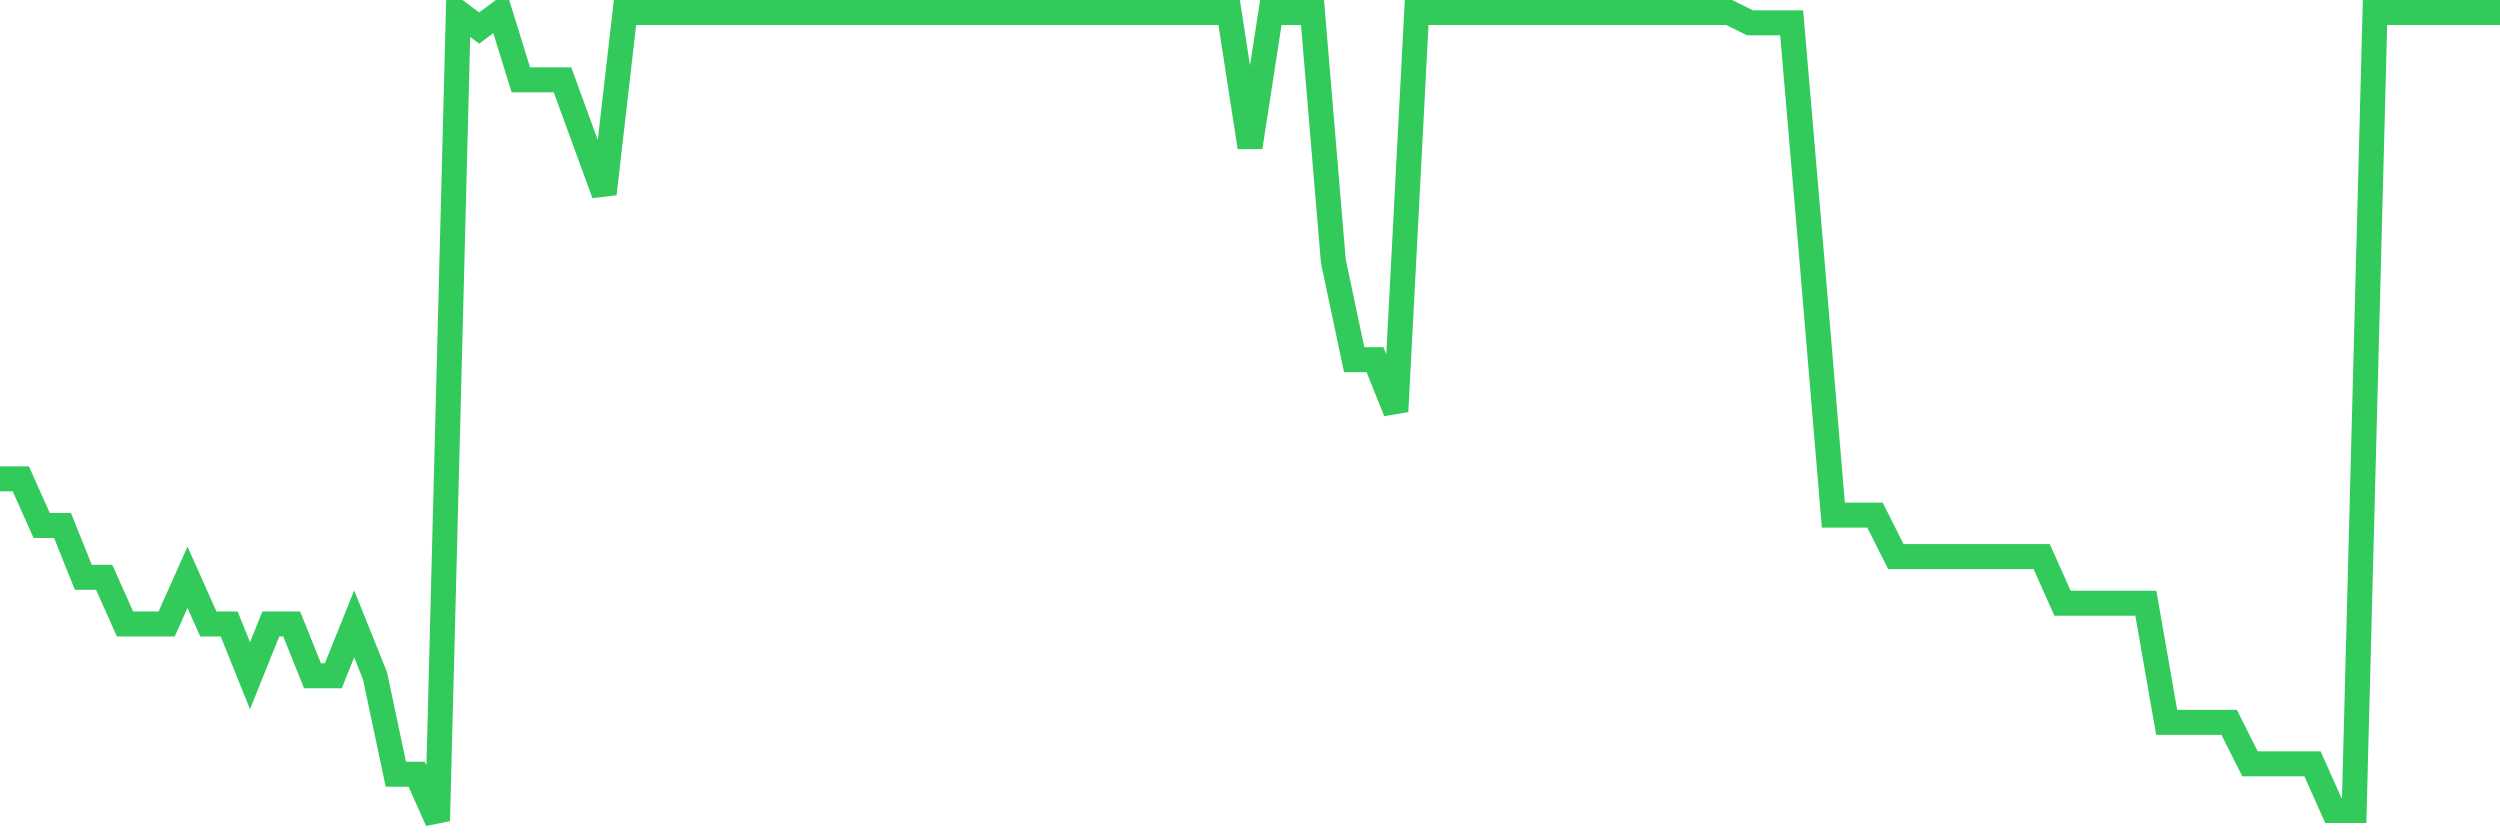 <svg
  xmlns="http://www.w3.org/2000/svg"
  xmlns:xlink="http://www.w3.org/1999/xlink"
  width="120"
  height="40"
  viewBox="0 0 120 40"
  preserveAspectRatio="none"
>
  <polyline
    points="0,22.985 1,22.985 2,25.223 3,25.223 4,27.71 5,27.71 6,29.949 7,29.949 8,29.949 9,27.71 10,29.949 11,29.949 12,32.436 13,29.949 14,29.949 15,32.436 16,32.436 17,29.949 18,32.436 19,37.162 20,37.162 21,39.4 22,0.6 23,1.346 24,0.6 25,3.833 26,3.833 27,3.833 28,6.569 29,9.305 30,0.6 31,0.6 32,0.6 33,0.6 34,0.6 35,0.6 36,0.6 37,0.6 38,0.6 39,0.6 40,0.6 41,0.6 42,0.6 43,0.6 44,0.6 45,0.6 46,0.6 47,0.6 48,0.6 49,0.6 50,0.6 51,0.6 52,0.6 53,0.6 54,0.6 55,0.6 56,0.6 57,0.6 58,0.6 59,0.6 60,7.067 61,0.6 62,0.6 63,0.6 64,12.538 65,17.264 66,17.264 67,19.751 68,0.6 69,0.6 70,0.6 71,0.6 72,0.6 73,0.6 74,0.6 75,0.6 76,0.6 77,0.6 78,0.6 79,0.6 80,0.6 81,0.6 82,0.6 83,0.6 84,1.097 85,1.097 86,1.097 87,12.787 88,24.726 89,24.726 90,24.726 91,26.715 92,26.715 93,26.715 94,26.715 95,26.715 96,26.715 97,26.715 98,26.715 99,28.954 100,28.954 101,28.954 102,28.954 103,28.954 104,34.674 105,34.674 106,34.674 107,34.674 108,36.664 109,36.664 110,36.664 111,36.664 112,38.903 113,38.903 114,0.6 115,0.6 116,0.6 117,0.6 118,0.6 119,0.6 120,0.6"
    fill="none"
    stroke="#32ca5b"
    stroke-width="1.2"
  >
  </polyline>
</svg>
